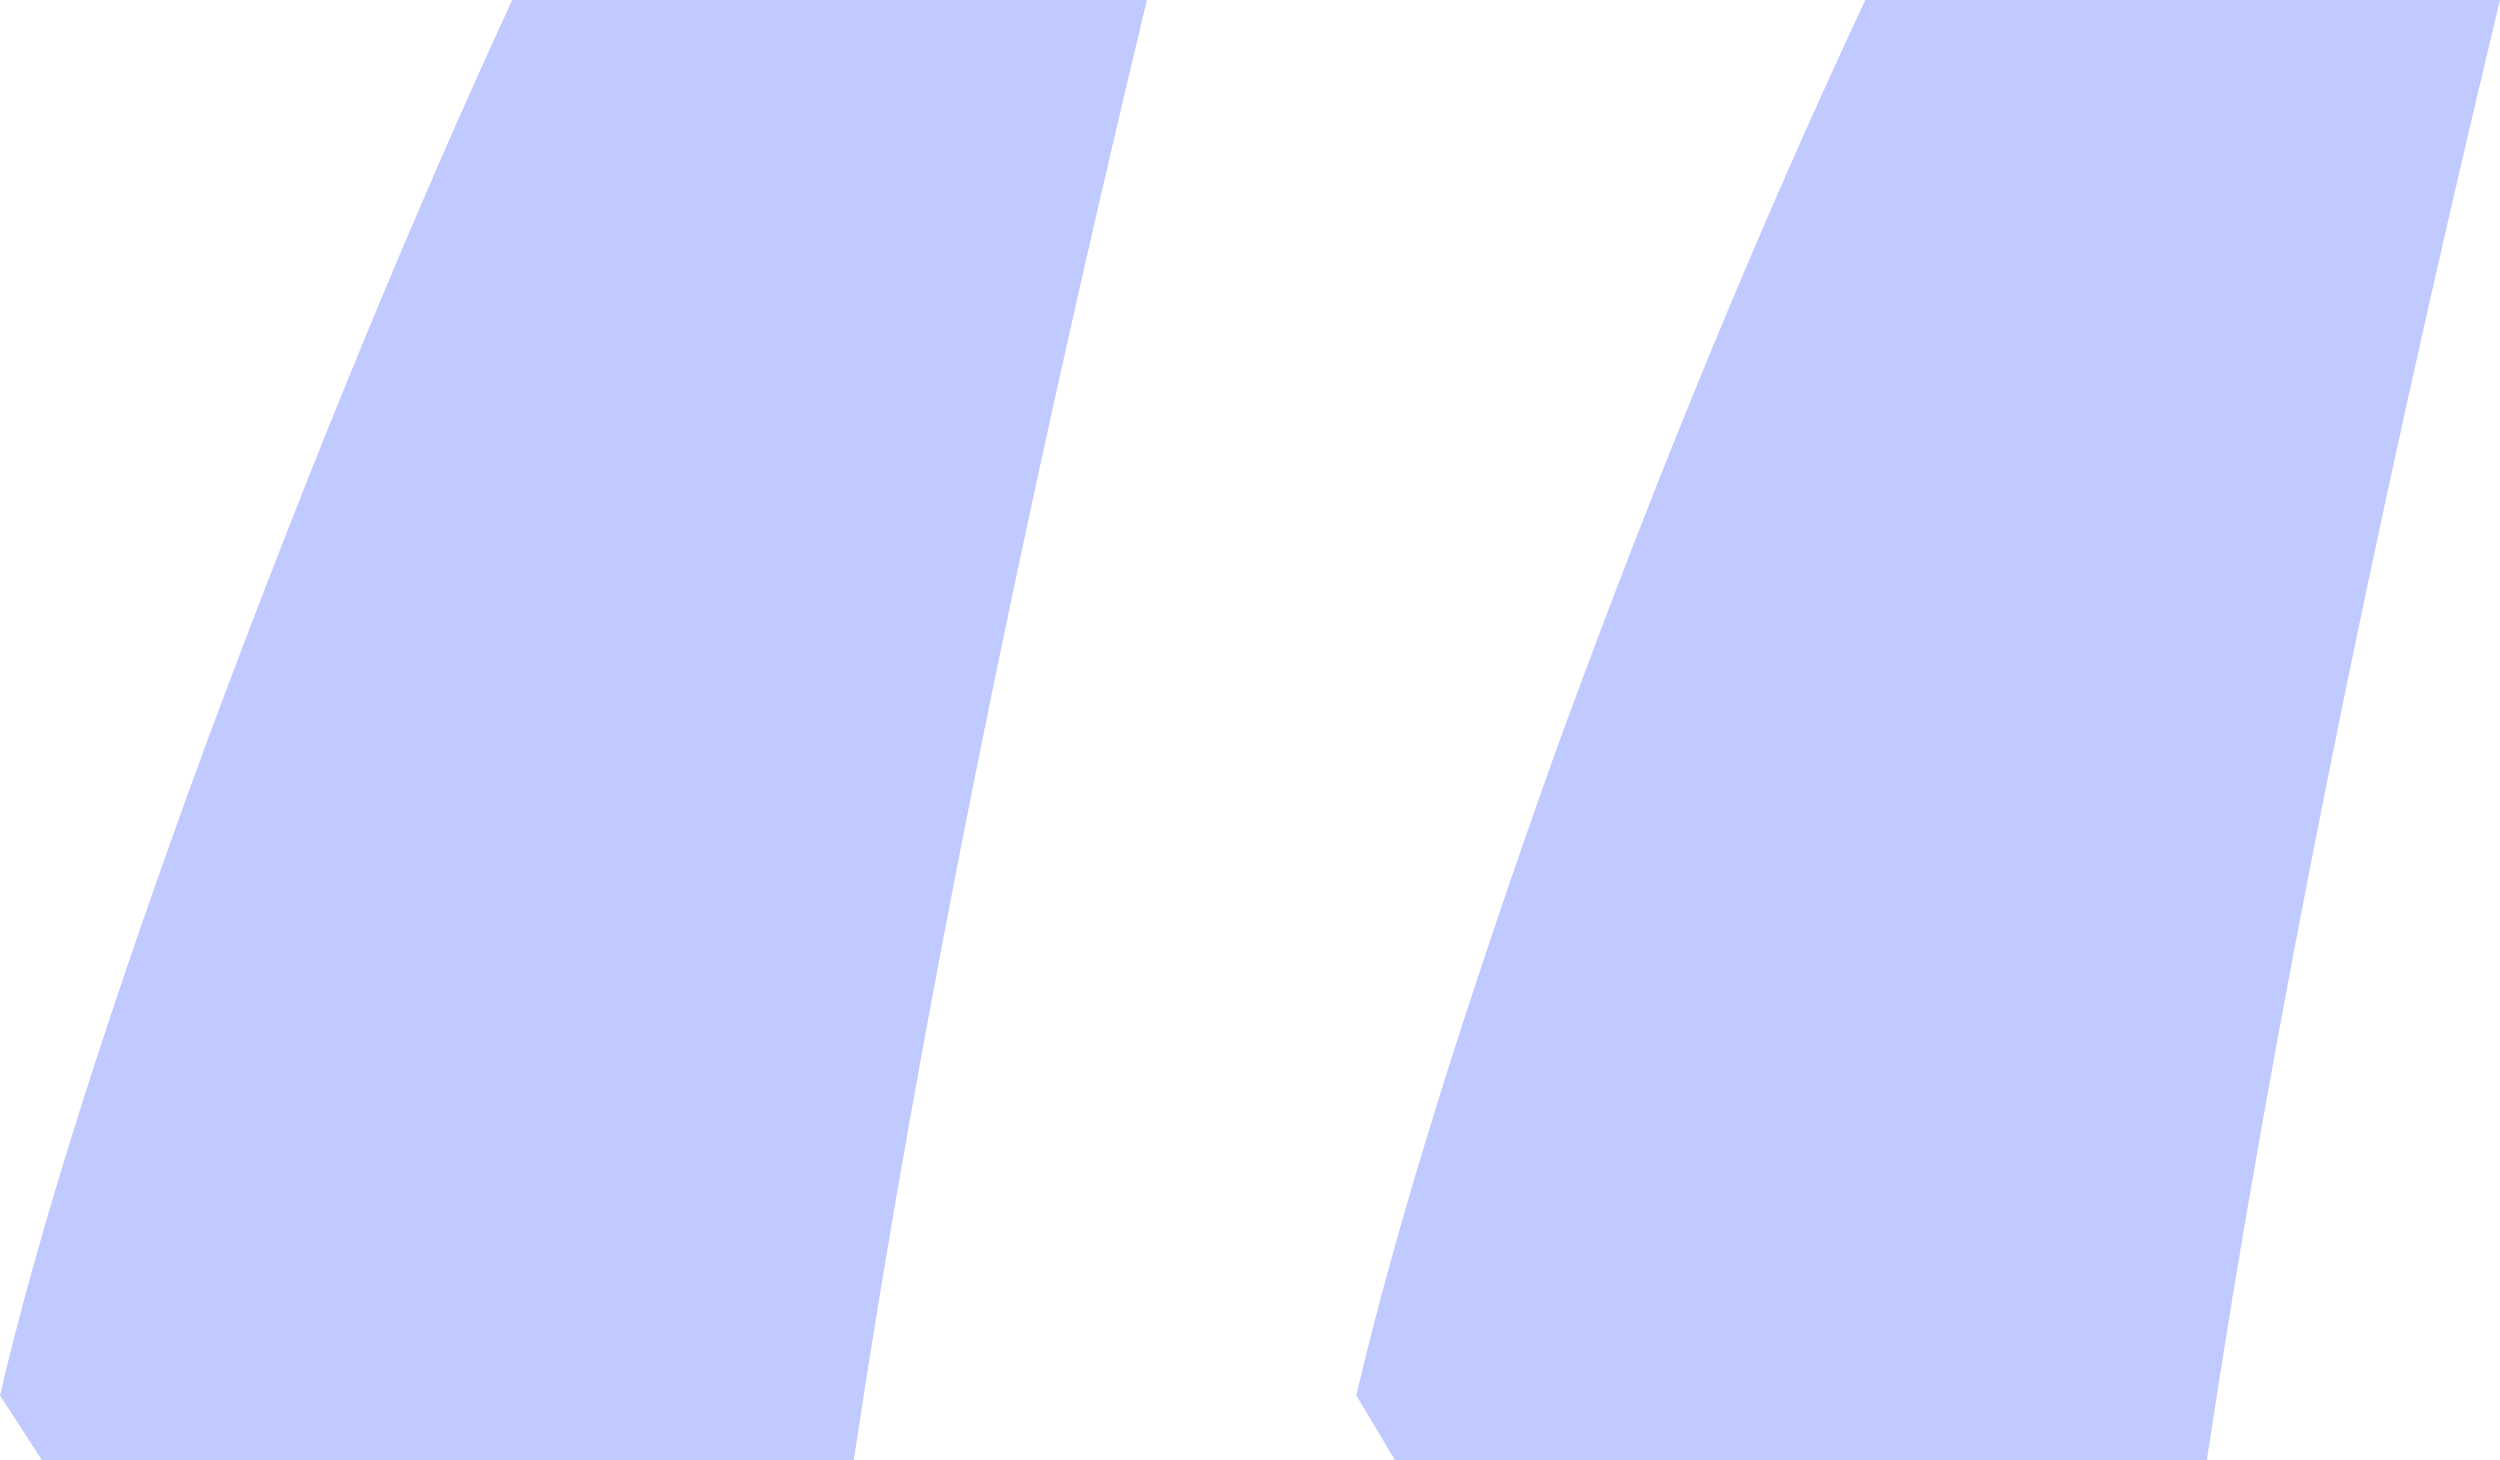 <svg xmlns="http://www.w3.org/2000/svg" width="113" height="66" viewBox="0 0 113 66" fill="none"><path d="M63.053 66L61.305 63.073C63.053 55.561 66.111 45.707 70.479 33.512C74.945 21.317 79.556 10.146 84.313 0H113C107.078 24.683 102.661 46.683 99.749 66H63.053ZM1.893 66L0 63.073C1.747 55.561 4.902 45.61 9.465 33.219C14.125 20.732 18.688 9.659 23.153 0H51.84C45.918 24.683 41.501 46.683 38.589 66H1.893Z" fill="#C1CAFF"></path></svg>
